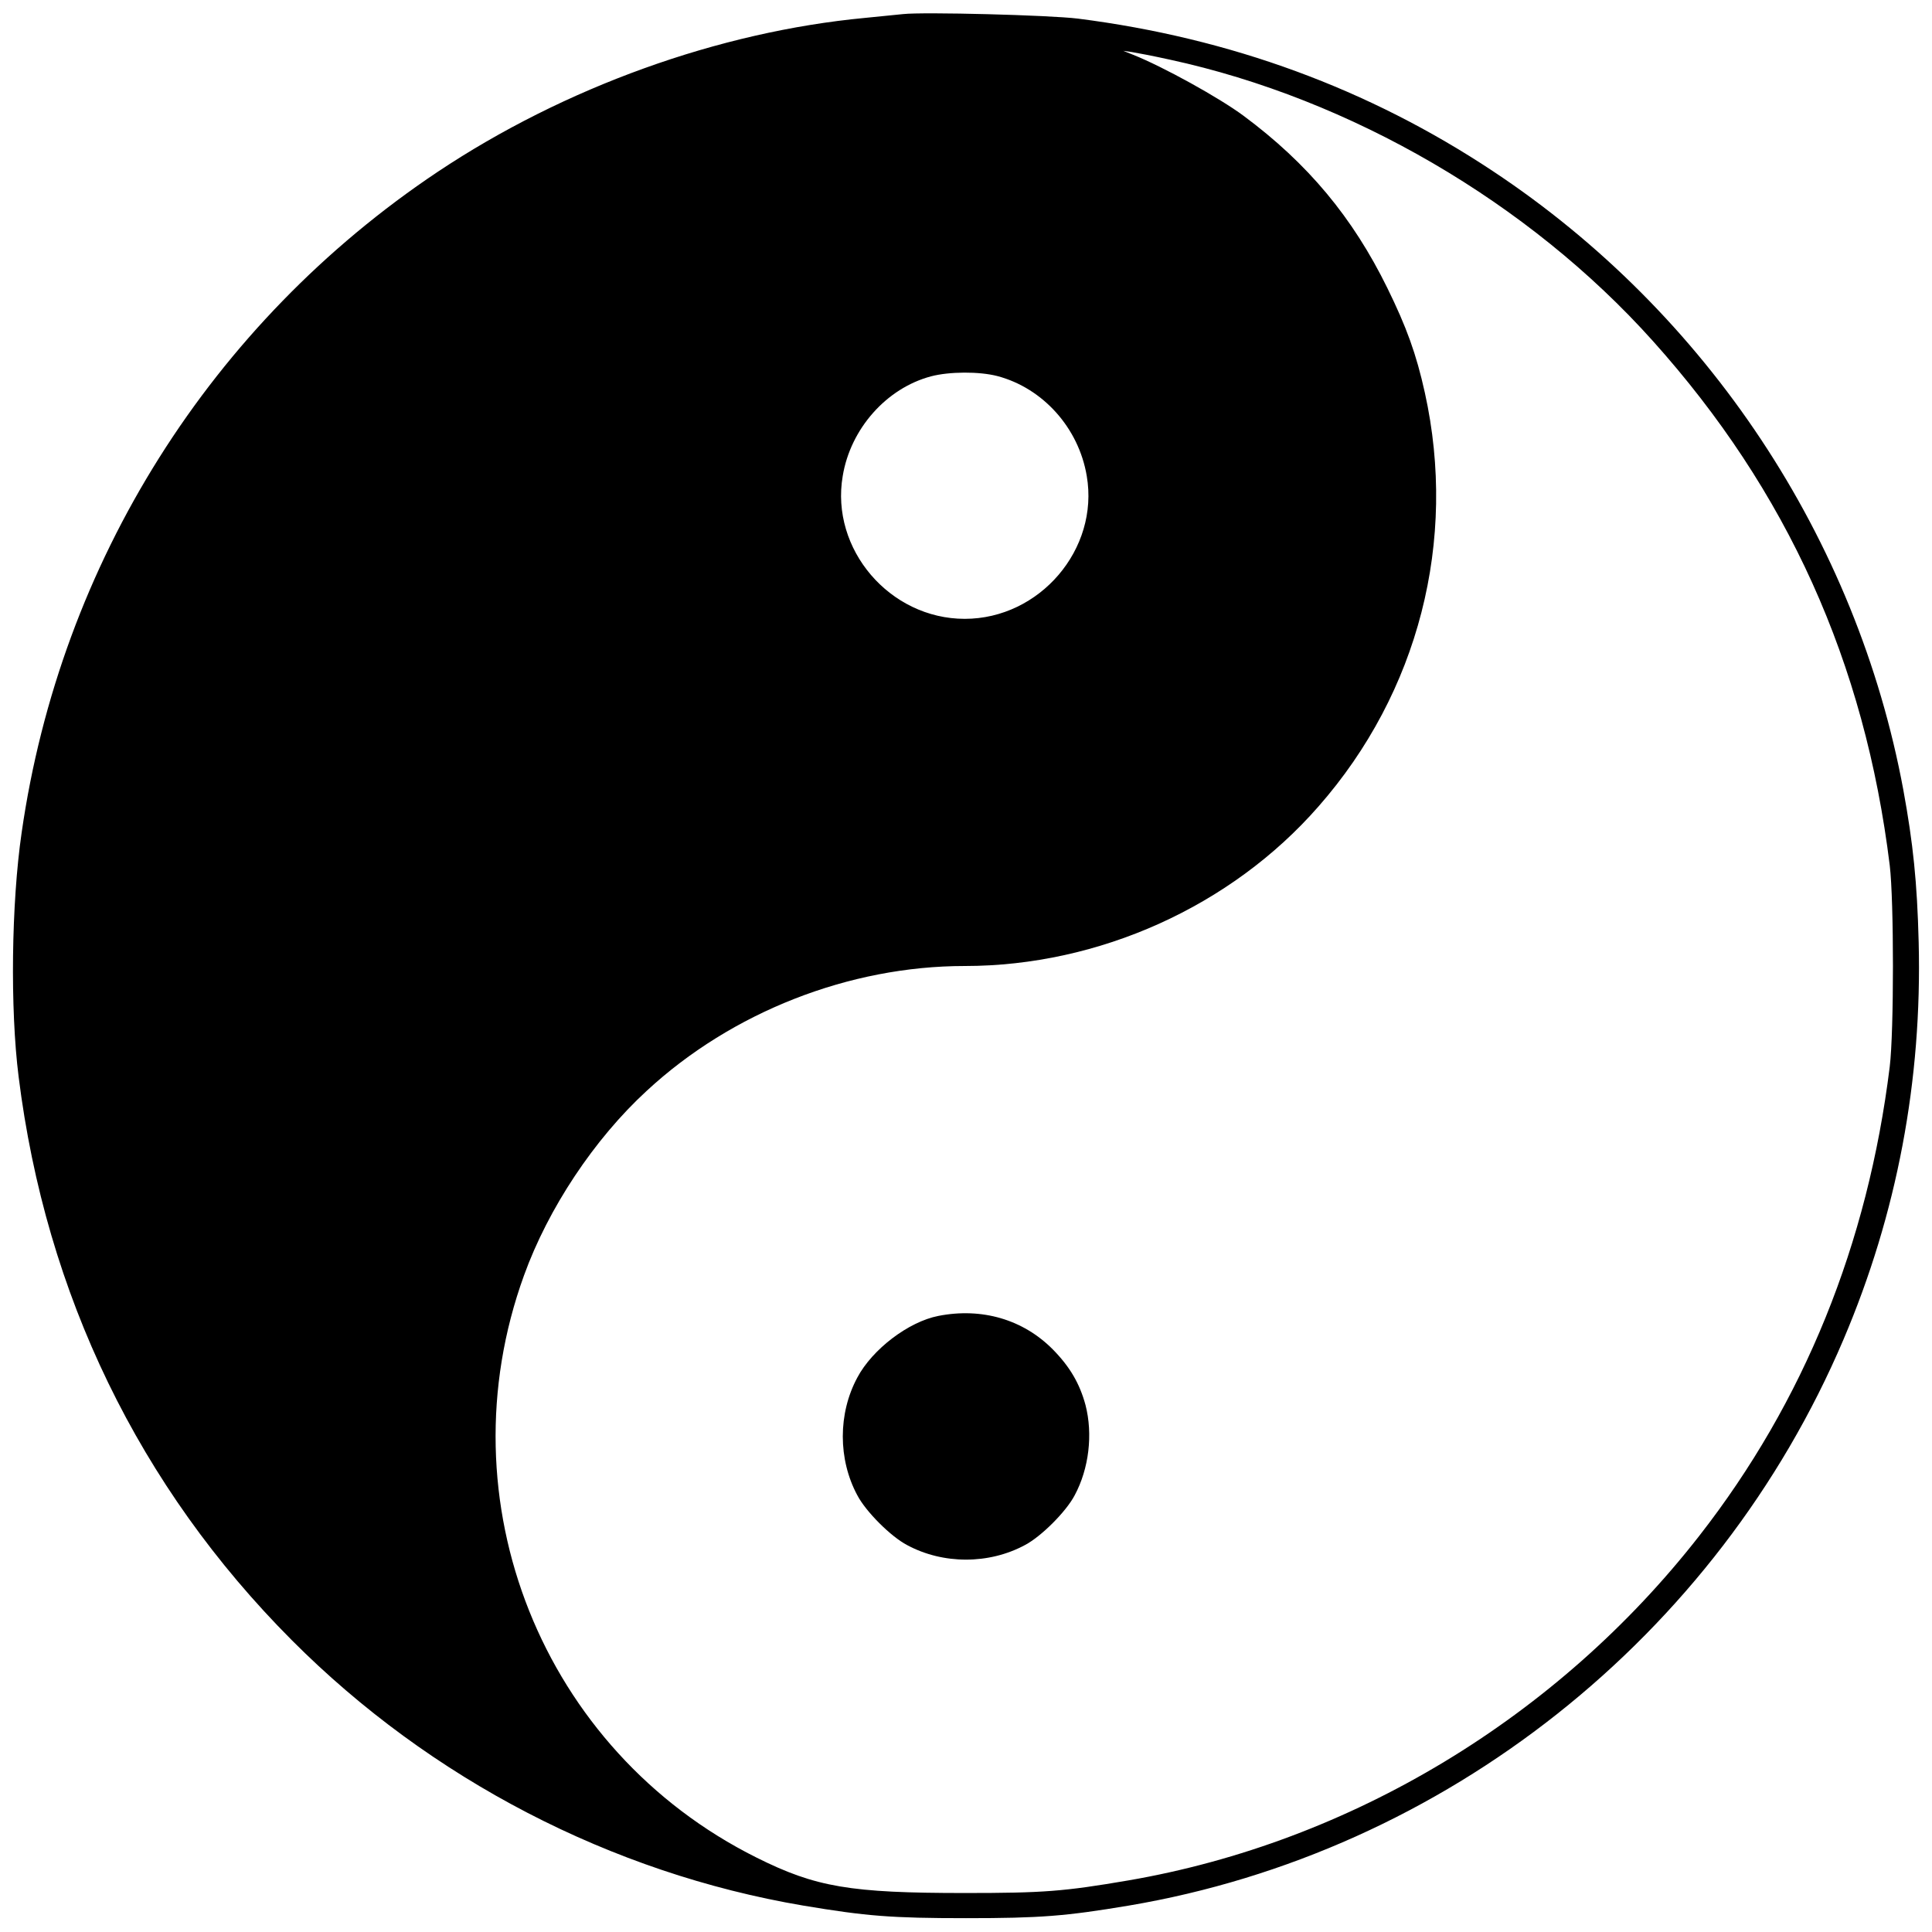 <?xml version="1.0" standalone="no"?>
<!DOCTYPE svg PUBLIC "-//W3C//DTD SVG 20010904//EN"
 "http://www.w3.org/TR/2001/REC-SVG-20010904/DTD/svg10.dtd">
<svg version="1.0" xmlns="http://www.w3.org/2000/svg"
 width="768pt" height="768pt" viewBox="0 0 768 768"
 preserveAspectRatio="xMidYMid meet">
<g transform="translate(0,768) scale(0.1,-0.1)"
fill="#000000" stroke="none">
<path d="M3590 7624 c-19 -2 -87 -9 -150 -15 -583 -55 -1196 -276 -1700 -612
-901 -602 -1500 -1553 -1654 -2627 -41 -282 -46 -700 -12 -970 108 -866 479
-1631 1086 -2240 551 -553 1271 -926 2033 -1055 251 -42 350 -50 647 -50 297
0 396 8 647 50 1256 212 2339 1070 2841 2250 213 500 313 1031 299 1580 -6
237 -22 392 -61 605 -185 999 -779 1895 -1632 2460 -493 327 -1043 529 -1649
606 -113 14 -615 27 -695 18z m1060 -181 c720 -156 1427 -568 1920 -1118 535
-596 843 -1278 942 -2085 17 -140 17 -660 0 -800 -87 -706 -341 -1332 -757
-1865 -563 -722 -1385 -1218 -2270 -1370 -257 -44 -338 -50 -650 -50 -455 0
-592 23 -828 141 -852 425 -1249 1418 -924 2314 96 266 279 542 488 734 338
313 805 496 1264 496 533 0 1059 237 1406 634 398 453 553 1057 423 1645 -34
154 -73 261 -149 416 -138 281 -316 495 -572 685 -97 72 -320 195 -438 242
l-40 16 35 -5 c19 -3 87 -16 150 -30z m-685 -1258 c181 -48 323 -206 355 -397
50 -291 -187 -568 -485 -568 -298 0 -535 277 -485 568 31 188 174 349 351 396
72 19 191 20 264 1z"/>
<path d="M3730 2449 c-118 -23 -262 -132 -322 -245 -77 -143 -77 -325 0 -468
34 -65 133 -164 198 -198 143 -77 325 -77 468 0 65 34 164 133 198 198 57 106
73 243 43 359 -23 85 -62 152 -130 221 -118 119 -282 167 -455 133z"/>
</g>
</svg>
